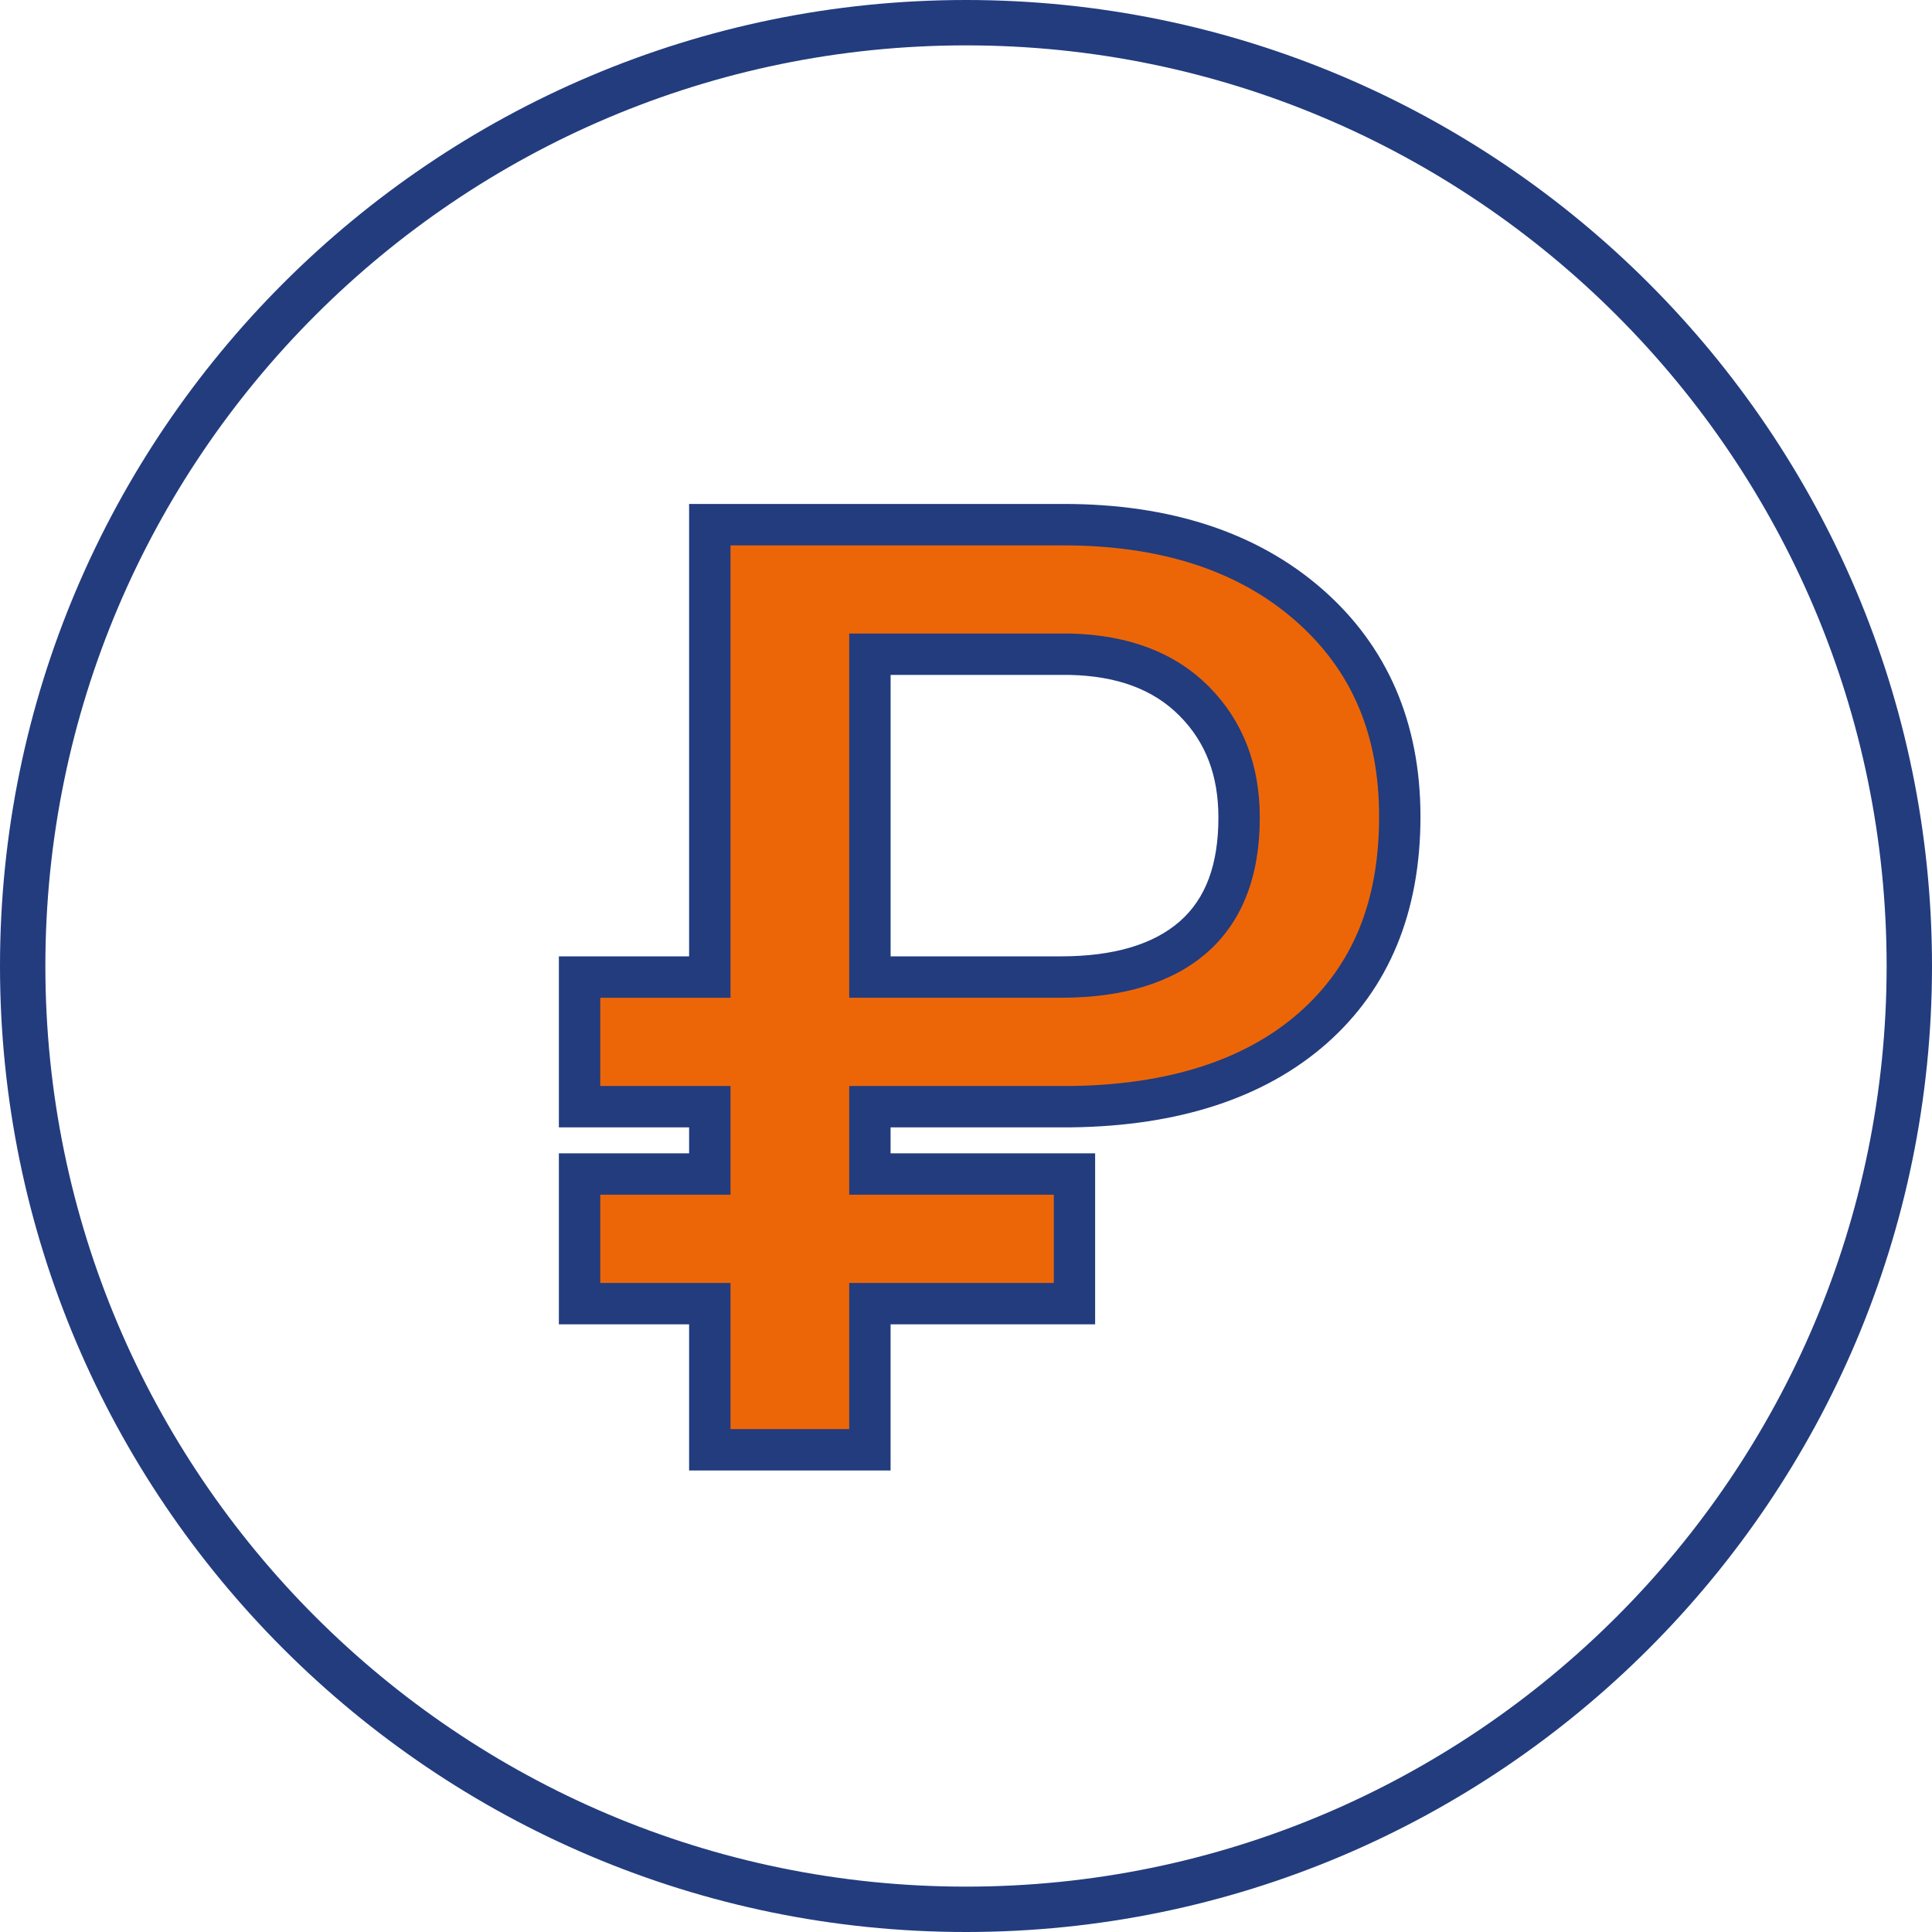 <?xml version="1.0" encoding="utf-8"?>
<!-- Generator: Adobe Illustrator 27.1.1, SVG Export Plug-In . SVG Version: 6.00 Build 0)  -->
<svg version="1.1" id="Layer_3" xmlns="http://www.w3.org/2000/svg" xmlns:xlink="http://www.w3.org/1999/xlink" x="0px" y="0px"
	 width="56px" height="56px" viewBox="0 0 56 56" enable-background="new 0 0 56 56" xml:space="preserve">
<path fill="#223C7E" d="M28,56C12.561,56,0,43.439,0,28S12.561,0,28,0c15.439,0,28,12.561,28,28
	S43.439,56,28,56z M28,1.315C13.285,1.315,1.315,13.285,1.315,28S13.285,54.685,28,54.685
	c14.715,0,26.685-11.971,26.685-26.685S42.715,1.315,28,1.315z"/>
<path fill="#EC6608" d="M31.145,37.786H25.215v4.236h-4.641v-4.236h-3.775v-3.757h3.775
	v-1.952h-3.775v-3.757h3.775v-13.113h10.258c2.959,0,5.322,0.771,7.092,2.314
	c1.768,1.542,2.65,3.592,2.65,6.148c0,2.606-0.84,4.649-2.521,6.131
	c-1.684,1.48-4.021,2.239-7.018,2.276H25.215v1.952h5.929V37.786z M25.215,28.32
	h5.542c1.67,0,2.947-0.387,3.832-1.16c0.883-0.773,1.326-1.928,1.326-3.462
	c0-1.375-0.434-2.499-1.299-3.371c-0.865-0.872-2.061-1.326-3.582-1.363H25.215
	V28.32z"/>
<path fill="#223C7E" d="M25.815,42.622h-5.841v-4.236h-3.775v-4.956h3.775v-0.753h-3.775
	v-4.957h3.775v-13.113h10.858c3.094,0,5.612,0.828,7.486,2.462
	c1.895,1.654,2.855,3.875,2.855,6.601c0,2.774-0.916,4.988-2.725,6.581
	c-1.787,1.571-4.278,2.388-7.406,2.426h-5.228v0.753h5.929v4.956h-5.929V42.622z
	 M21.174,41.423h3.441v-4.236h5.93v-2.558h-5.93v-3.151h6.42
	c2.826-0.035,5.057-0.751,6.621-2.127c1.56-1.374,2.318-3.232,2.318-5.681
	c0-2.397-0.8-4.261-2.445-5.696c-1.648-1.438-3.902-2.166-6.697-2.166h-9.658
	v13.113h-3.775v2.557h3.775v3.151h-3.775v2.558h3.775V41.423z M30.758,28.92
	h-6.143V18.364h6.42c1.69,0.041,3.034,0.559,4.008,1.54
	c0.978,0.985,1.473,2.262,1.473,3.793c0,1.707-0.515,3.024-1.53,3.914
	C33.991,28.48,32.569,28.92,30.758,28.92z M25.815,27.72h4.942
	c1.513,0,2.669-0.34,3.438-1.012c0.754-0.661,1.121-1.646,1.121-3.011
	c0-1.221-0.368-2.185-1.125-2.948c-0.759-0.764-1.796-1.152-3.171-1.186
	l-5.205,0V27.72z"/>
</svg>
